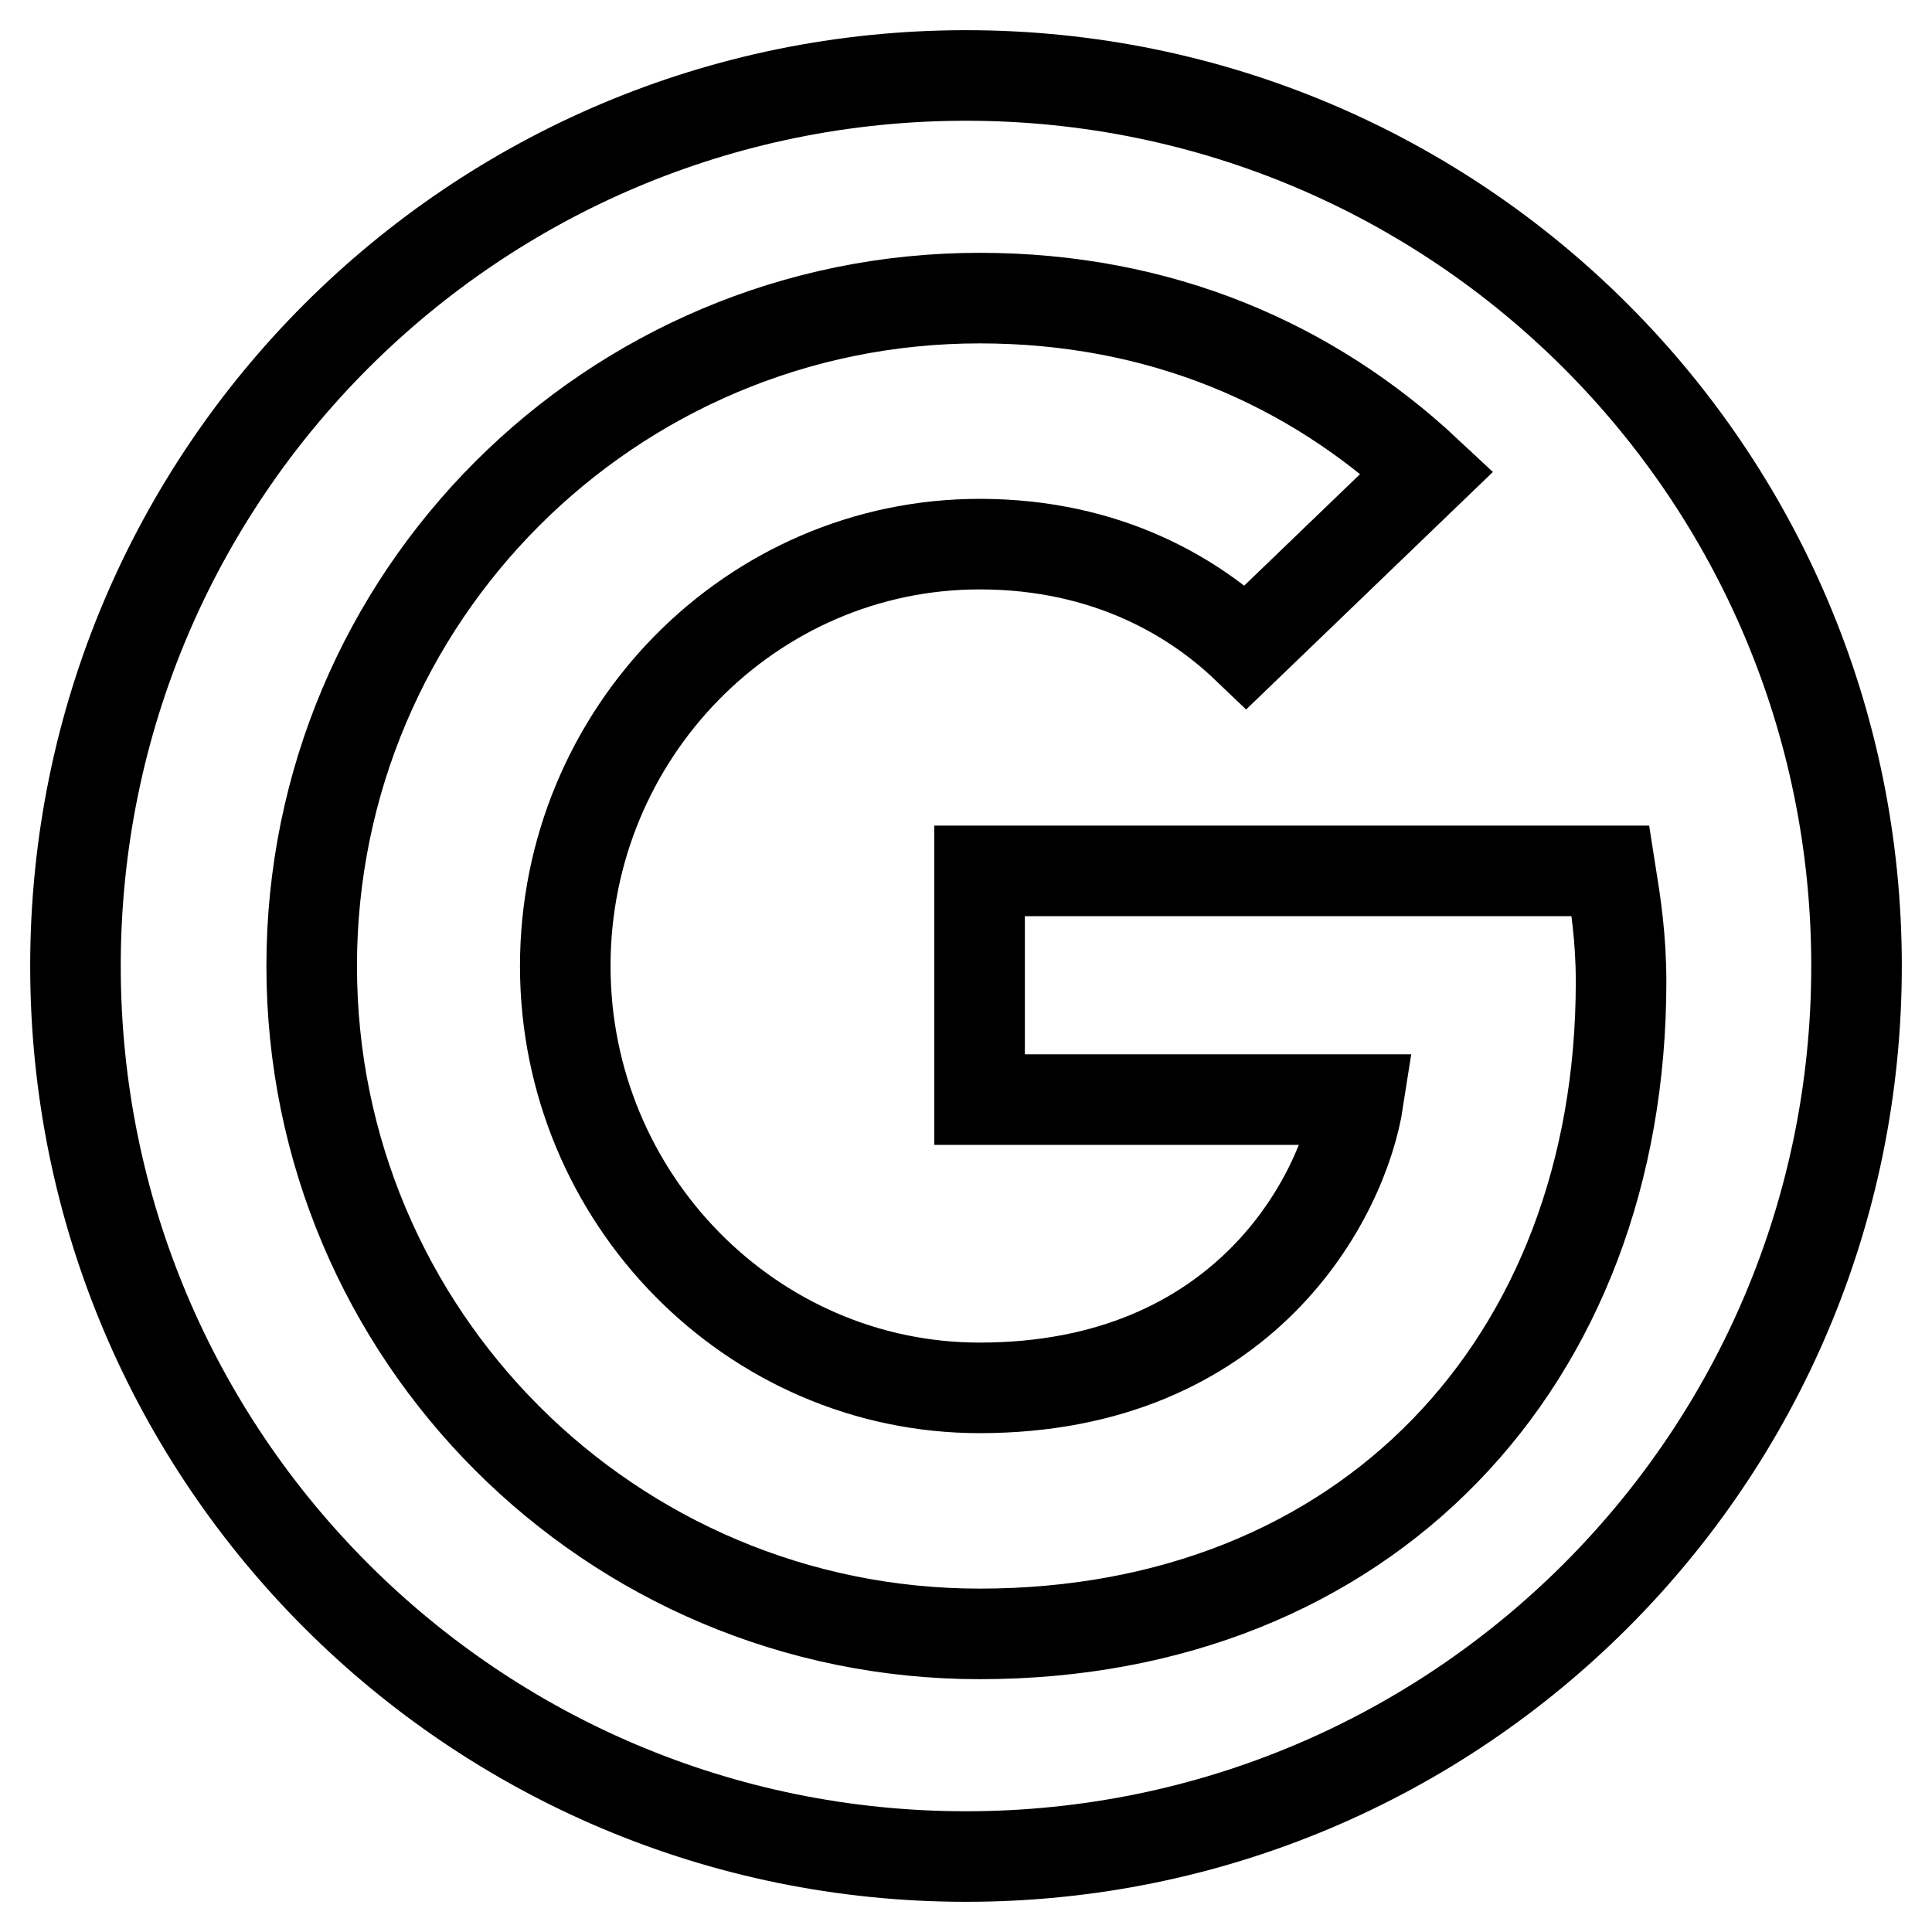 <?xml version="1.0" encoding="utf-8"?>
<!-- Svg Vector Icons : http://www.onlinewebfonts.com/icon -->
<!DOCTYPE svg PUBLIC "-//W3C//DTD SVG 1.1//EN" "http://www.w3.org/Graphics/SVG/1.1/DTD/svg11.dtd">
<svg version="1.1" xmlns="http://www.w3.org/2000/svg" xmlns:xlink="http://www.w3.org/1999/xlink" x="0px" y="0px" viewBox="0 0 256 256" enable-background="new 0 0 256 256" xml:space="preserve">
<g> <path stroke-width="12" fill-opacity="0" stroke="#000000"  d="M128,10C62.8,10,10,62.8,10,128c0,65.2,52.8,118,118,118c65.2,0,118-52.8,118-118C246,62.8,193.2,10,128,10 z M129.8,216.5c-48.9,0-88.5-39.6-88.5-88.5s39.6-88.5,88.5-88.5c23.9,0,43.9,8.7,59.3,23.1l-24,23.1c-6.6-6.3-18.1-13.6-35.3-13.6 c-30.2,0-54.9,25-54.9,55.9c0,30.8,24.7,55.9,54.9,55.9c35,0,48.2-25.2,50.2-38.2h-50.2v-30.3h83.6c0.7,4.4,1.4,8.9,1.4,14.7 C214.8,180.6,180.9,216.5,129.8,216.5L129.8,216.5z"/></g>
</svg>